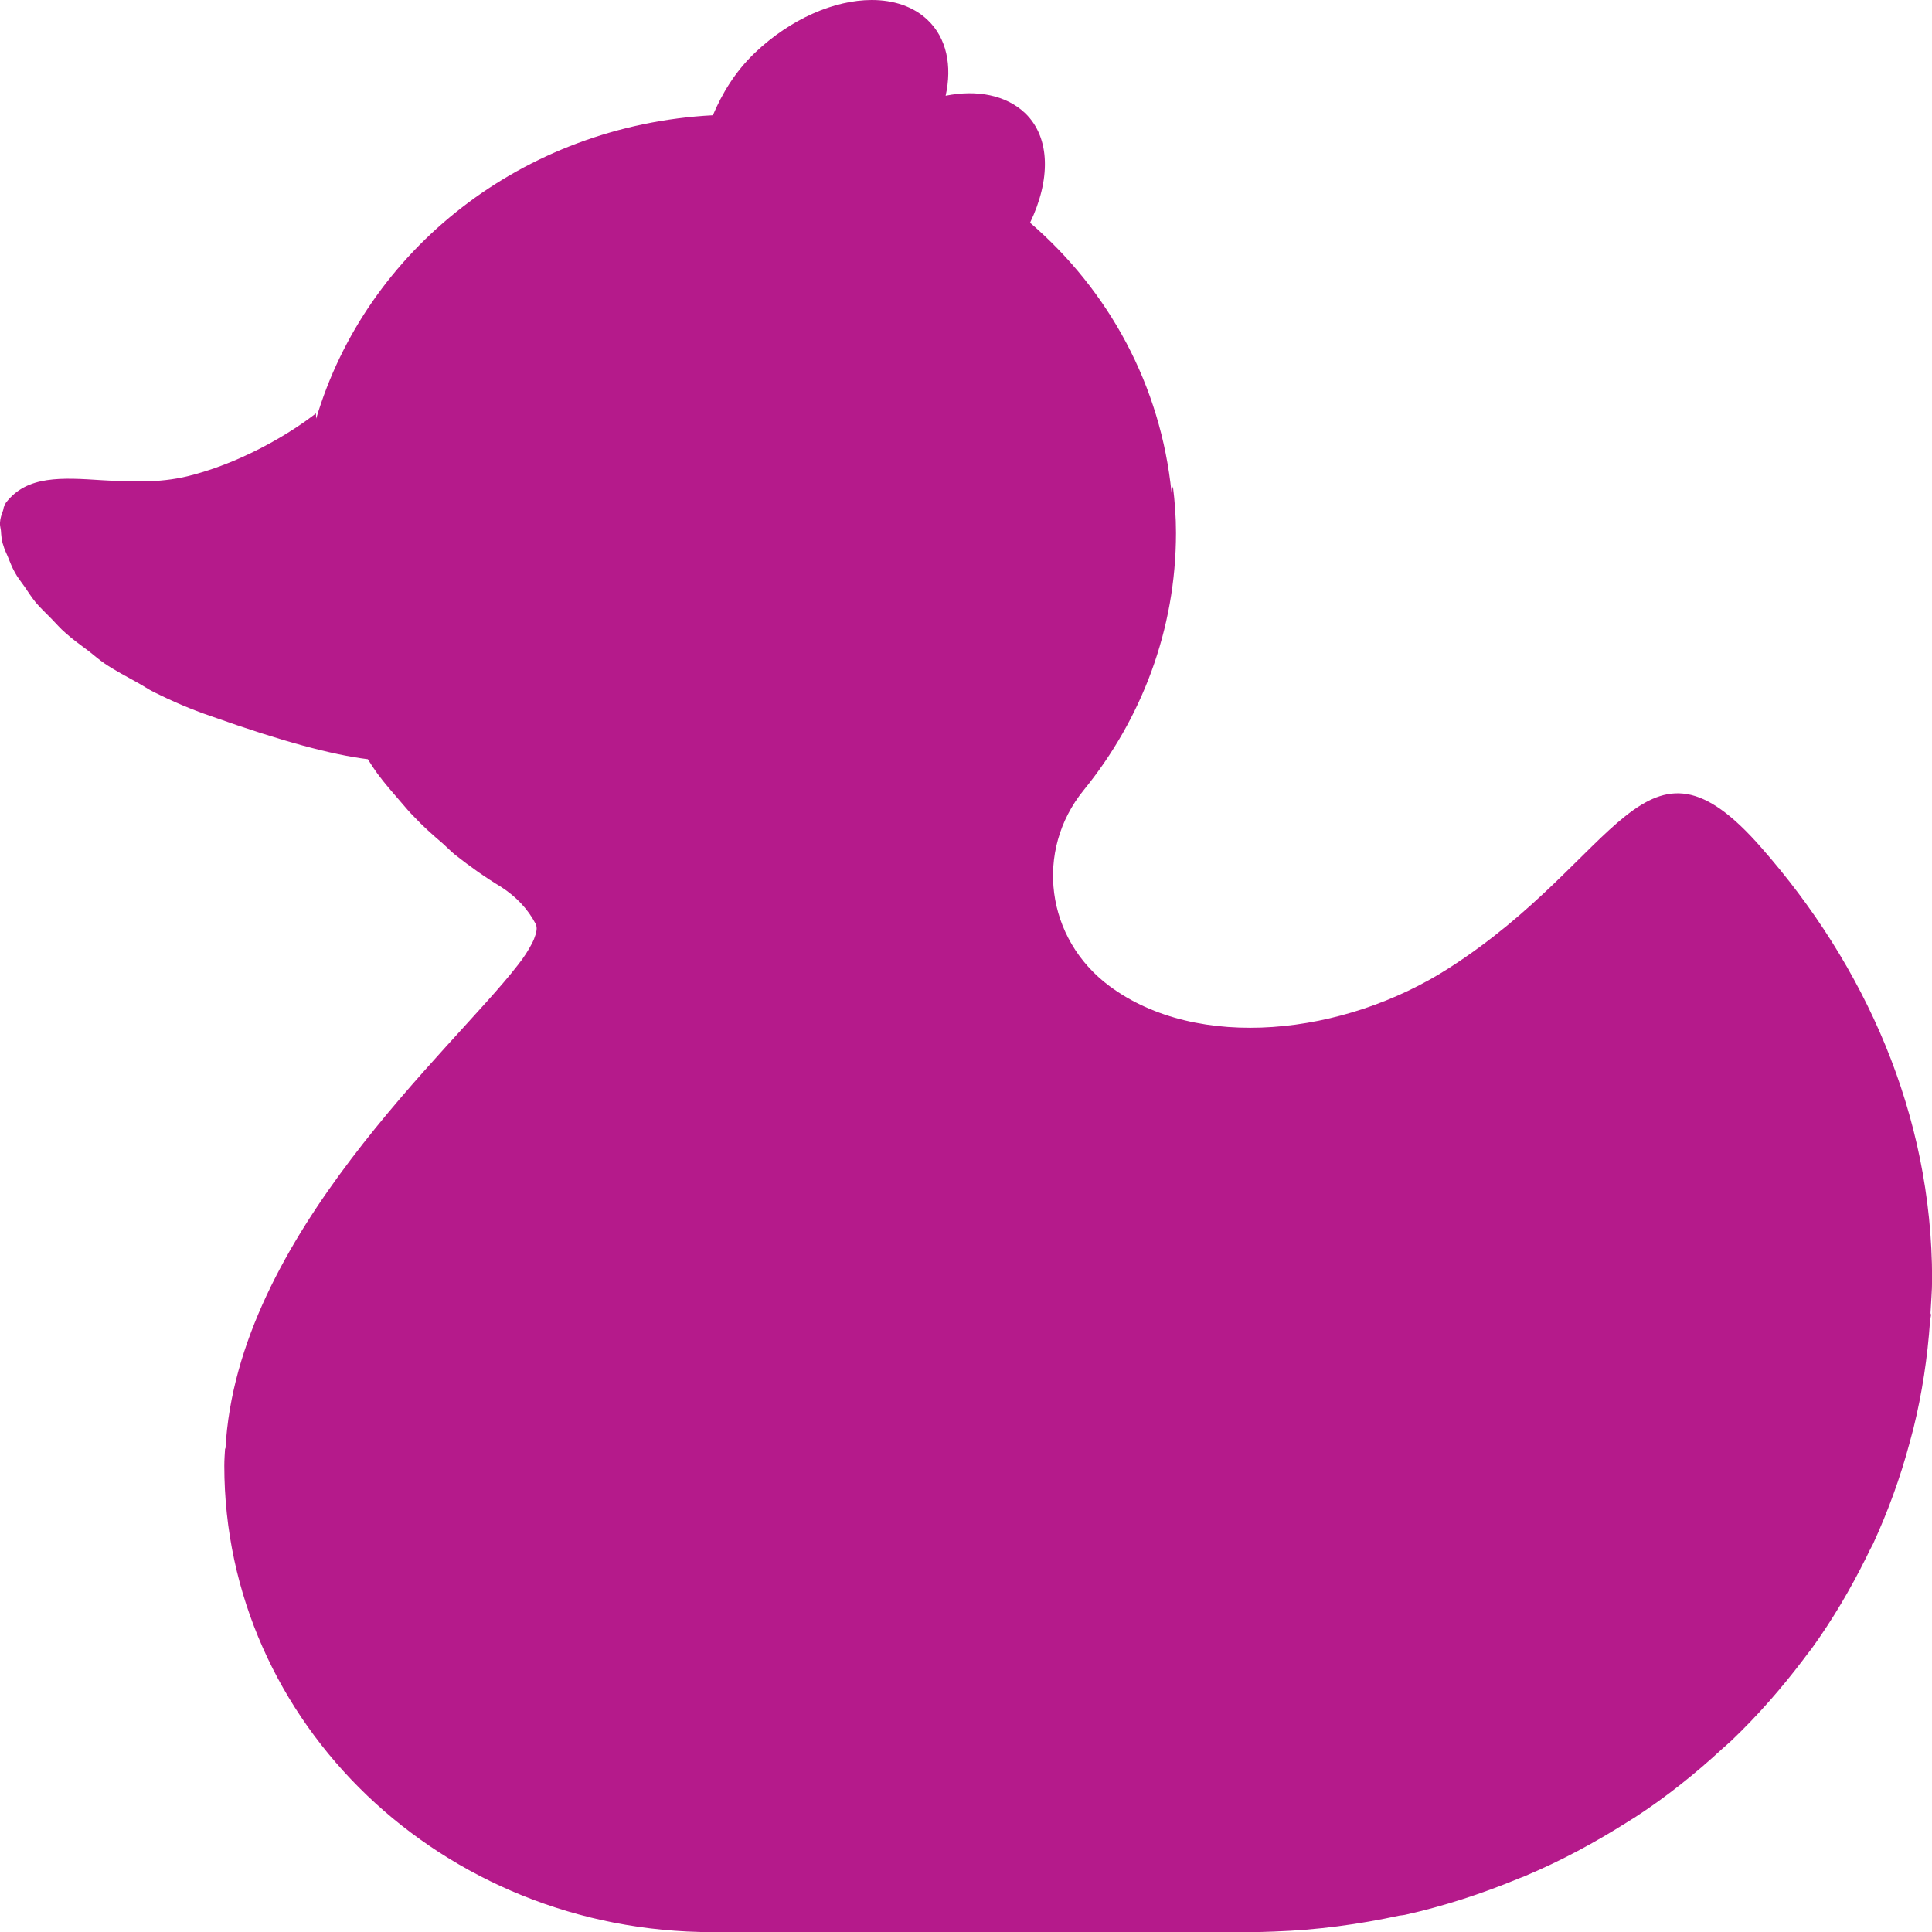 <?xml version="1.0" encoding="UTF-8" standalone="no"?>
<!-- Created with Inkscape (http://www.inkscape.org/) -->

<svg
   width="64"
   height="64"
   viewBox="0 0 16.933 16.933"
   version="1.1"
   id="svg1"
   xmlns="http://www.w3.org/2000/svg"
   xmlns:svg="http://www.w3.org/2000/svg">

  <g
     id="layer1" fill="#b51a8b">
    <path
       id="path1214"
       d="m 6.617,0.462 c -0.177,0.169 -0.289,0.36 -0.369,0.548 v 0 c -1.666,0.088 -3.038,1.179 -3.477,2.66 v 0 c -0.002,-0.033 -0.002,-0.047 -0.002,-0.047 v 0 c 0,0 -0.478,0.389 -1.121,0.55 v 0 c -0.257,0.063 -0.514,0.049 -0.75,0.036 v 0 c -0.356,-0.023 -0.662,-0.044 -0.846,0.197 v 0 c -0.007,0.008 -0.007,0.023 -0.012,0.034 v 0 c 0,-0.003 -0.002,-0.005 -0.002,-0.008 v 0 c -0.007,0.013 -0.007,0.031 -0.012,0.044 v 0 c -0.012,0.034 -0.024,0.065 -0.026,0.104 v 0 c -0.002,0.023 0.005,0.047 0.008,0.07 v 0 c 0.003,0.042 0.005,0.086 0.022,0.132 v 0 c 0.008,0.031 0.024,0.063 0.037,0.093 v 0 c 0.02,0.049 0.036,0.094 0.065,0.145 v 0 c 0.022,0.041 0.054,0.08 0.082,0.12 v 0 c 0.032,0.047 0.06,0.091 0.099,0.14 v 0 c 0.039,0.046 0.09,0.094 0.138,0.143 v 0 c 0.041,0.042 0.077,0.085 0.124,0.125 v 0 c 0.06,0.054 0.133,0.107 0.203,0.159 v 0 c 0.048,0.037 0.087,0.073 0.14,0.109 v 0 c 0.087,0.059 0.189,0.112 0.289,0.168 v 0 c 0.048,0.026 0.087,0.054 0.138,0.08 v 0 c 0.157,0.078 0.327,0.153 0.514,0.216 v 0 c 0.604,0.215 1.048,0.335 1.365,0.374 v 0 c 0.027,0.044 0.054,0.085 0.083,0.125 v 0 c 0.065,0.088 0.136,0.169 0.208,0.252 v 0 c 0.037,0.042 0.071,0.085 0.111,0.124 v 0 c 0.08,0.086 0.167,0.163 0.255,0.238 v 0 c 0.037,0.033 0.07,0.068 0.107,0.098 v 0 c 0.129,0.102 0.264,0.198 0.405,0.283 v 0 c 0.131,0.085 0.233,0.192 0.301,0.322 v 0 c 0,0 0,0 0,0.002 v 0 c 0.019,0.031 0.007,0.08 -0.014,0.133 v 0 c -0.007,0.015 -0.012,0.028 -0.02,0.042 v 0 c -0.029,0.055 -0.066,0.116 -0.123,0.187 v 0 c -0.577,0.747 -2.464,2.372 -2.561,4.241 v 0 c 0,-0.003 -0.002,-0.006 -0.003,-0.01 v 0 c -0.003,0.05 -0.007,0.103 -0.007,0.155 v 0 c 0,2.258 1.913,4.088 4.277,4.088 v 0 h 4.704 c 0.075,0 0.146,-0.002 0.22,-0.005 v 0 c 0.378,-0.013 0.744,-0.063 1.099,-0.14 v 0 c 0.015,-0.002 0.031,-0.003 0.046,-0.006 v 0 c 0.342,-0.076 0.674,-0.185 0.992,-0.316 v 0 c 0.022,-0.01 0.046,-0.016 0.07,-0.028 v 0 c 0.308,-0.13 0.601,-0.288 0.88,-0.464 v 0 c 0.027,-0.018 0.056,-0.034 0.083,-0.052 v 0 c 0.271,-0.177 0.521,-0.377 0.757,-0.595 v 0 c 0.027,-0.024 0.056,-0.049 0.085,-0.076 v 0 c 0.228,-0.218 0.434,-0.454 0.623,-0.703 v 0 c 0.026,-0.036 0.051,-0.067 0.077,-0.101 v 0 c 0.182,-0.252 0.34,-0.521 0.478,-0.799 v 0 c 0.019,-0.041 0.039,-0.08 0.06,-0.119 v 0 c 0.129,-0.281 0.237,-0.576 0.318,-0.878 v 0 c 0.012,-0.046 0.024,-0.089 0.036,-0.135 v 0 c 0.075,-0.304 0.123,-0.62 0.145,-0.94 v 0 c 0.002,-0.024 0.01,-0.046 0.01,-0.072 v 0 c 0,0.008 -0.005,0.013 -0.007,0.018 v 0 c 0.005,-0.102 0.015,-0.207 0.015,-0.312 v 0 c 0,-1.449 -0.592,-2.753 -1.496,-3.781 v 0 c -1.033,-1.184 -1.232,0.091 -2.742,1.057 v 0 c -0.919,0.589 -2.199,0.729 -2.971,0.156 v 0 c -0.56,-0.415 -0.66,-1.186 -0.226,-1.719 v 0 c 0.505,-0.621 0.808,-1.404 0.808,-2.255 v 0 c 0,-0.137 -0.01,-0.272 -0.027,-0.407 v 0 c -0.003,0.021 -0.009,0.036 -0.012,0.057 v 0 C 10.174,3.38 9.721,2.549 9.028,1.952 v 0 c 0.177,-0.368 0.184,-0.742 -0.044,-0.961 v 0 C 8.817,0.833 8.562,0.784 8.288,0.839 v 0 c 0.058,-0.262 0.009,-0.506 -0.158,-0.664 v 0 C 8.006,0.057 7.834,0 7.64,0 v 0 c -0.325,0 -0.708,0.163 -1.023,0.462"
    />
  </g>
</svg>
